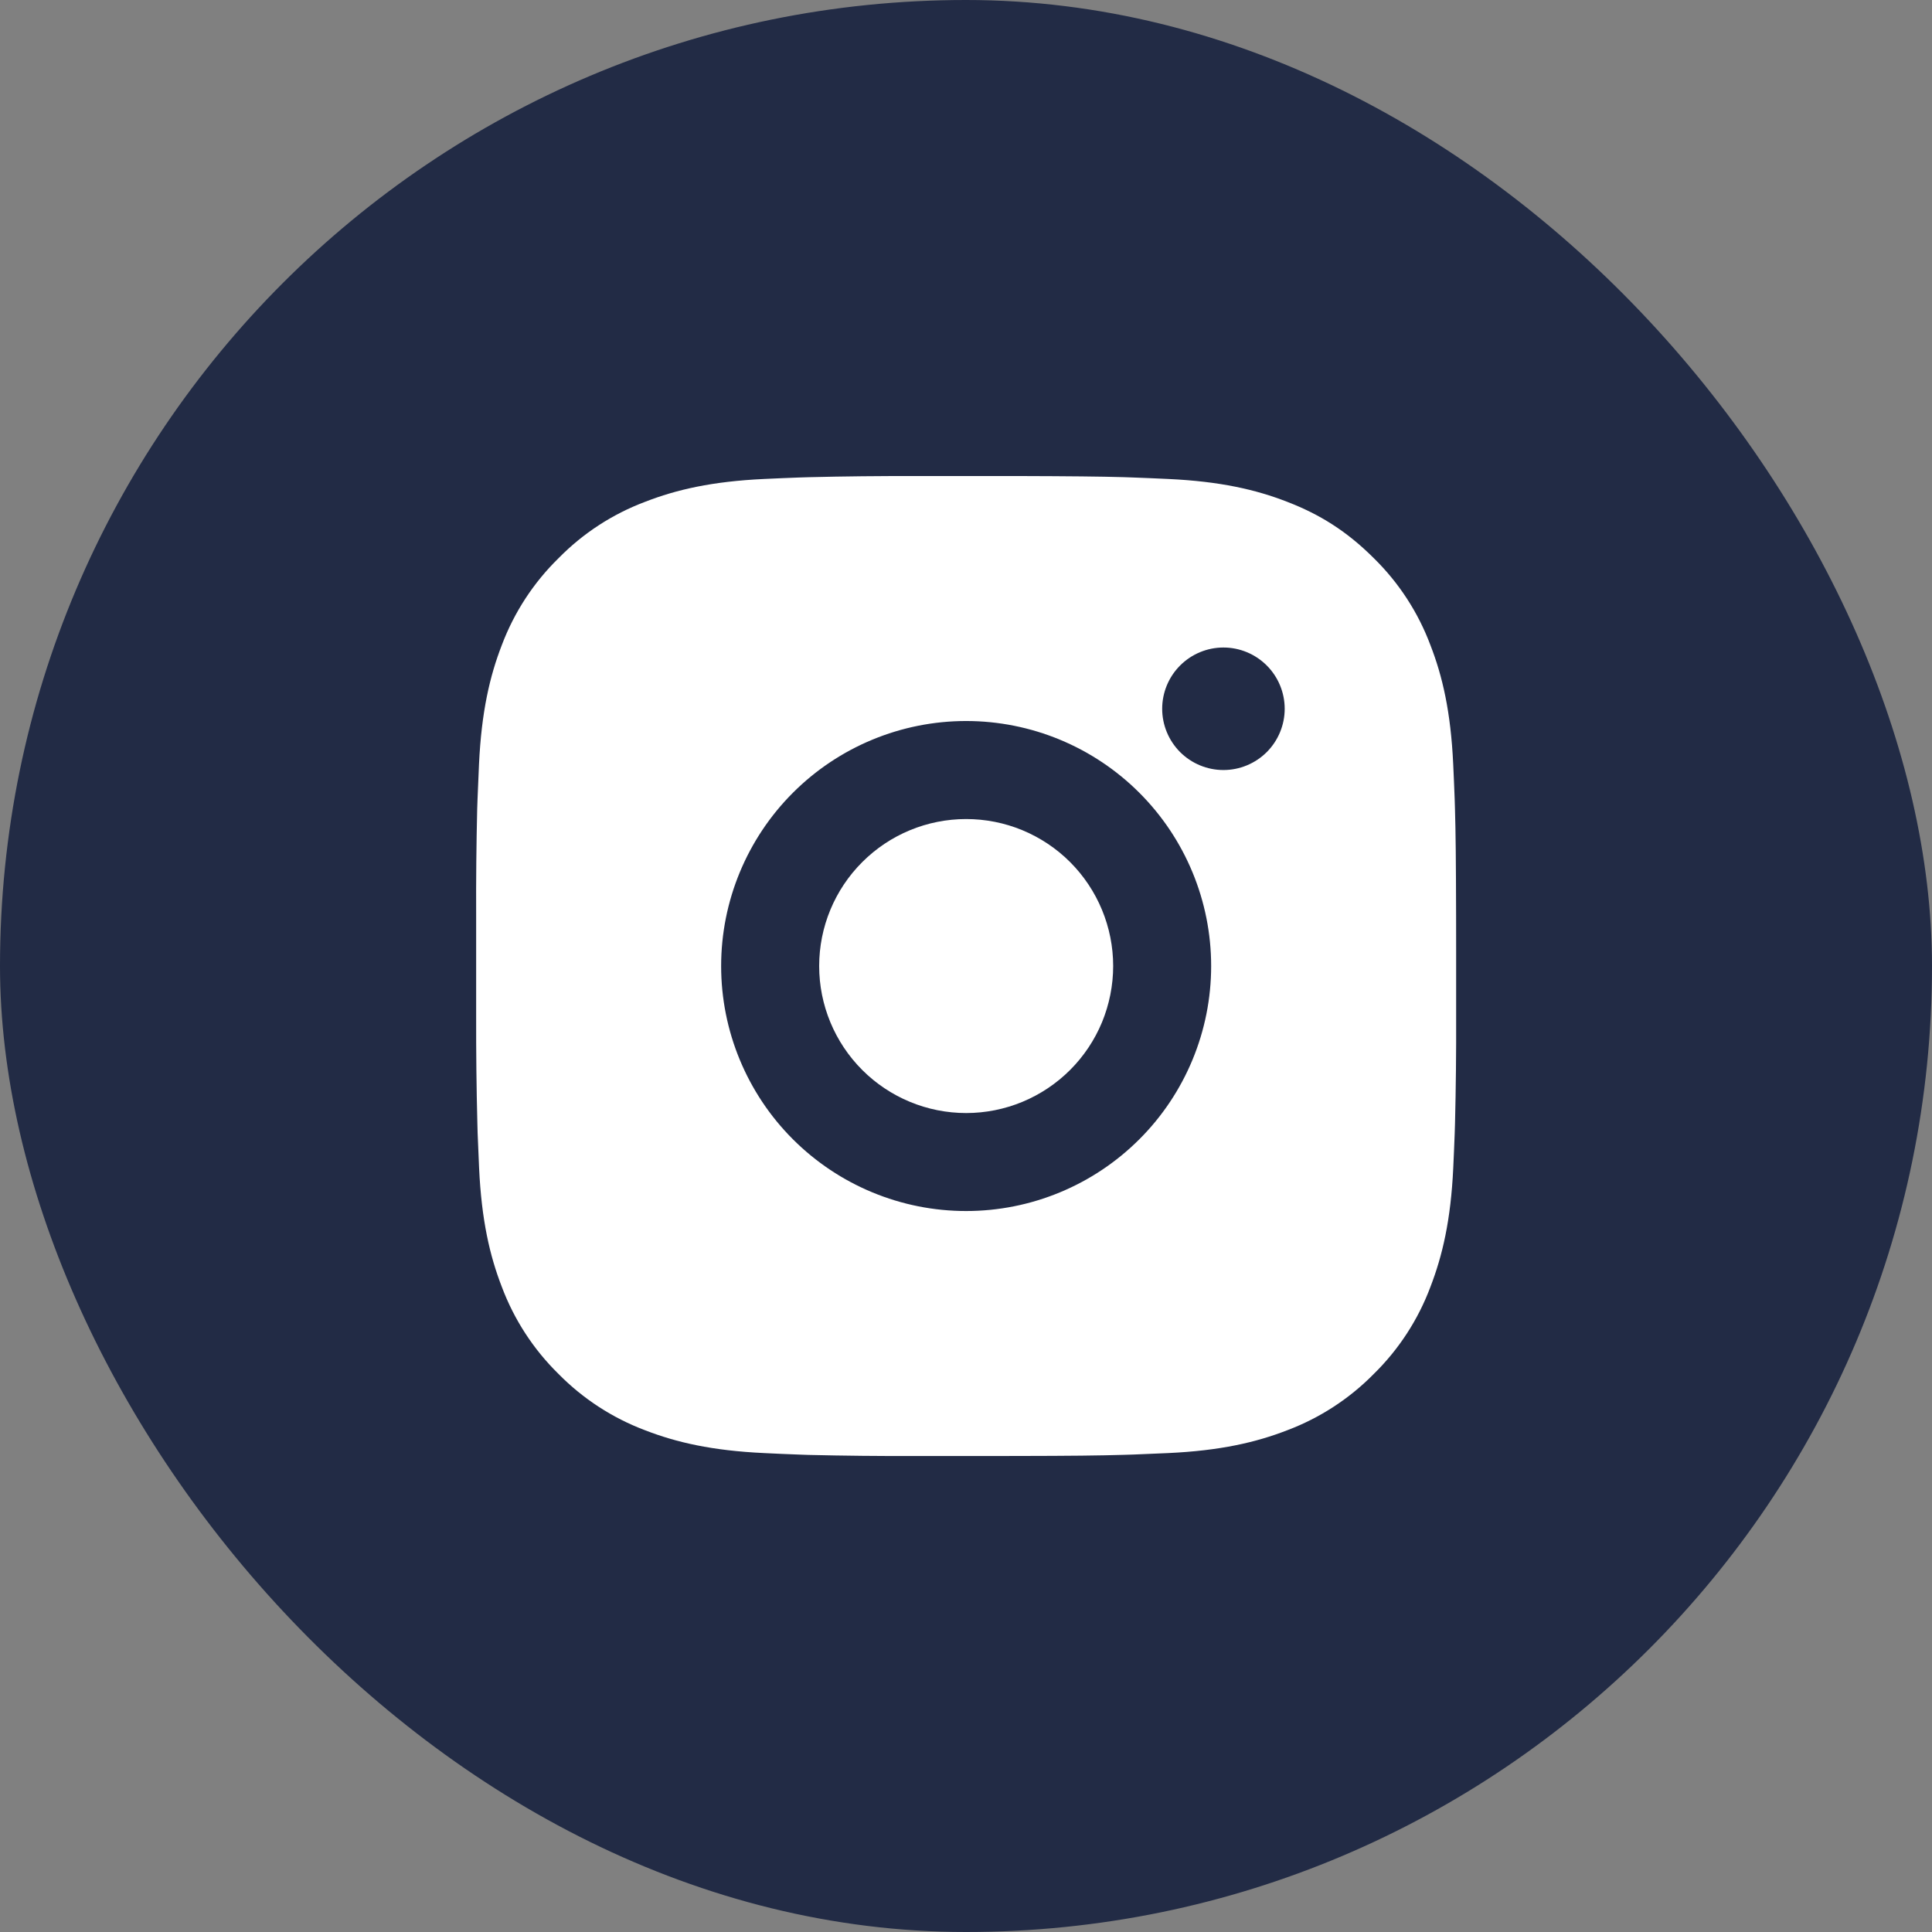 <svg width="46" height="46" viewBox="0 0 46 46" fill="none" xmlns="http://www.w3.org/2000/svg">
    <rect x="0" y="0" width="46" height="46" fill="#808080" stroke="none"/>
    <rect width="46" height="46" rx="23" fill="#222B45"/>
    <path d="M24.203 11.334C25.515 11.338 26.181 11.345 26.756 11.361L26.983 11.369C27.244 11.378 27.502 11.39 27.813 11.404C29.055 11.462 29.902 11.658 30.645 11.947C31.415 12.243 32.064 12.644 32.712 13.292C33.306 13.875 33.765 14.58 34.057 15.359C34.346 16.102 34.542 16.949 34.6 18.192C34.614 18.502 34.626 18.76 34.635 19.022L34.642 19.249C34.659 19.823 34.666 20.489 34.669 21.801L34.67 22.672V24.2C34.673 25.051 34.664 25.902 34.643 26.753L34.636 26.979C34.627 27.241 34.615 27.499 34.601 27.81C34.543 29.052 34.344 29.898 34.057 30.642C33.765 31.421 33.306 32.127 32.712 32.71C32.129 33.303 31.424 33.762 30.645 34.055C29.902 34.343 29.055 34.539 27.813 34.597L26.983 34.632L26.756 34.639C26.181 34.656 25.515 34.664 24.203 34.666L23.332 34.667H21.805C20.954 34.67 20.102 34.661 19.251 34.641L19.025 34.633C18.748 34.623 18.471 34.611 18.194 34.597C16.953 34.539 16.106 34.343 15.362 34.055C14.583 33.762 13.878 33.303 13.295 32.71C12.701 32.127 12.242 31.421 11.949 30.642C11.661 29.899 11.465 29.052 11.407 27.81L11.372 26.979L11.366 26.753C11.344 25.902 11.335 25.051 11.337 24.2V21.801C11.333 20.95 11.342 20.099 11.362 19.249L11.37 19.022C11.38 18.76 11.391 18.502 11.405 18.192C11.464 16.949 11.66 16.103 11.948 15.359C12.242 14.58 12.702 13.874 13.297 13.292C13.879 12.698 14.584 12.239 15.362 11.947C16.106 11.658 16.952 11.462 18.194 11.404C18.505 11.39 18.764 11.378 19.025 11.369L19.251 11.362C20.102 11.341 20.953 11.332 21.804 11.335L24.203 11.334ZM23.003 17.167C21.456 17.167 19.972 17.782 18.878 18.876C17.785 19.97 17.17 21.454 17.17 23.001C17.17 24.548 17.785 26.032 18.878 27.125C19.972 28.219 21.456 28.834 23.003 28.834C24.55 28.834 26.034 28.219 27.128 27.125C28.222 26.032 28.837 24.548 28.837 23.001C28.837 21.454 28.222 19.97 27.128 18.876C26.034 17.782 24.55 17.167 23.003 17.167ZM23.003 19.501C23.463 19.501 23.918 19.591 24.343 19.767C24.767 19.943 25.153 20.2 25.478 20.525C25.803 20.85 26.061 21.236 26.237 21.661C26.413 22.085 26.504 22.54 26.504 23C26.504 23.46 26.413 23.915 26.238 24.34C26.062 24.764 25.804 25.15 25.479 25.475C25.154 25.8 24.768 26.058 24.344 26.234C23.919 26.41 23.464 26.501 23.004 26.501C22.076 26.501 21.186 26.132 20.53 25.476C19.873 24.819 19.504 23.929 19.504 23.001C19.504 22.072 19.873 21.182 20.53 20.526C21.186 19.869 22.076 19.501 23.004 19.501M29.129 15.417C28.743 15.417 28.372 15.571 28.098 15.845C27.825 16.118 27.671 16.489 27.671 16.876C27.671 17.262 27.825 17.633 28.098 17.907C28.372 18.18 28.743 18.334 29.129 18.334C29.516 18.334 29.887 18.18 30.161 17.907C30.434 17.633 30.588 17.262 30.588 16.876C30.588 16.489 30.434 16.118 30.161 15.845C29.887 15.571 29.516 15.417 29.129 15.417Z" fill="white"/>
</svg>